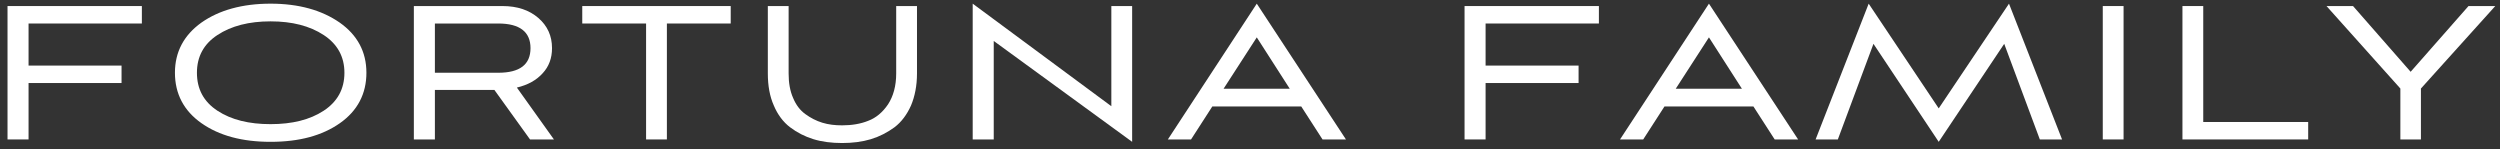 <?xml version="1.0" encoding="UTF-8"?> <svg xmlns="http://www.w3.org/2000/svg" width="251" height="15" viewBox="0 0 251 15" fill="none"><rect x="0" y="0" width="251" height="15" fill="#333333" stroke="none"/> <path d="M12.203 8.336V6.584H2.867V2.36H14.243V0.608H0.755V14H2.867V8.336H12.203Z" fill="white"></path> <path d="M36.788 7.304C36.788 5.192 35.876 3.512 34.1 2.264C32.3 1.016 29.996 0.368 27.164 0.368C24.332 0.368 22.004 1.016 20.228 2.264C18.452 3.536 17.564 5.216 17.564 7.304C17.564 9.416 18.452 11.12 20.228 12.368C22.004 13.616 24.308 14.24 27.164 14.24C30.044 14.24 32.348 13.616 34.124 12.368C35.9 11.12 36.788 9.416 36.788 7.304ZM34.58 7.304C34.58 8.936 33.884 10.208 32.492 11.12C31.1 12.032 29.324 12.464 27.164 12.464C25.004 12.464 23.228 12.032 21.836 11.12C20.444 10.208 19.772 8.936 19.772 7.304C19.772 5.696 20.444 4.424 21.836 3.512C23.228 2.6 25.004 2.144 27.164 2.144C29.324 2.144 31.1 2.6 32.492 3.512C33.884 4.424 34.58 5.696 34.58 7.304Z" fill="white"></path> <path d="M55.615 14L51.895 8.792C52.999 8.528 53.863 8.048 54.487 7.352C55.111 6.68 55.423 5.84 55.423 4.832C55.423 3.608 54.967 2.6 54.055 1.808C53.143 1.016 51.943 0.608 50.455 0.608H41.551V14H43.663V9.032H49.639L53.215 14H55.615ZM50.023 2.36C52.183 2.36 53.263 3.2 53.263 4.832C53.263 6.488 52.183 7.304 50.023 7.304H43.663V2.36H50.023Z" fill="white"></path> <path d="M66.955 14V2.36H73.363V0.608H58.459V2.36H64.867V14H66.955Z" fill="white"></path> <path d="M89.978 7.376C89.978 8.624 89.69 9.656 89.162 10.472C88.61 11.288 87.938 11.84 87.17 12.128C86.402 12.44 85.514 12.584 84.554 12.584C83.834 12.584 83.186 12.512 82.562 12.32C81.938 12.128 81.386 11.84 80.858 11.456C80.33 11.072 79.922 10.544 79.634 9.848C79.322 9.152 79.178 8.336 79.178 7.376V0.608H77.09V7.376C77.09 8.6 77.282 9.68 77.69 10.592C78.074 11.504 78.626 12.248 79.322 12.776C80.018 13.304 80.81 13.712 81.674 13.976C82.538 14.24 83.498 14.36 84.554 14.36C85.586 14.36 86.546 14.24 87.434 13.976C88.298 13.712 89.09 13.304 89.81 12.776C90.506 12.248 91.058 11.504 91.466 10.592C91.85 9.68 92.066 8.6 92.066 7.376V0.608H89.978V7.376Z" fill="white"></path> <path d="M113.667 14.24V0.608H111.579V10.664L97.659 0.368V14H99.771V4.112L113.667 14.24Z" fill="white"></path> <path d="M132.781 14H135.133L126.181 0.368L117.253 14H119.581L121.717 10.688H130.645L132.781 14ZM126.181 3.752L129.493 8.912H122.845L126.181 3.752Z" fill="white"></path> <path d="M158.489 8.336V6.584H149.153V2.36H160.529V0.608H147.041V14H149.153V8.336H158.489Z" fill="white"></path> <path d="M178.178 14H180.53L171.578 0.368L162.65 14H164.978L167.114 10.688H176.042L178.178 14ZM171.578 3.752L174.89 8.912H168.242L171.578 3.752Z" fill="white"></path> <path d="M207.031 14L201.703 0.368L194.647 10.88L187.615 0.368L182.287 14H184.519L188.095 4.4L194.647 14.24L201.223 4.4L204.799 14H207.031Z" fill="white"></path> <path d="M213.206 14V0.608H211.118V14H213.206Z" fill="white"></path> <path d="M231.742 14V12.248H221.206V0.608H219.118V14H231.742Z" fill="white"></path> <path d="M243.061 14V8.888L250.525 0.608H247.837L242.029 7.208L236.245 0.608H233.581L240.997 8.888V14H243.061Z" fill="white"></path> </svg> 